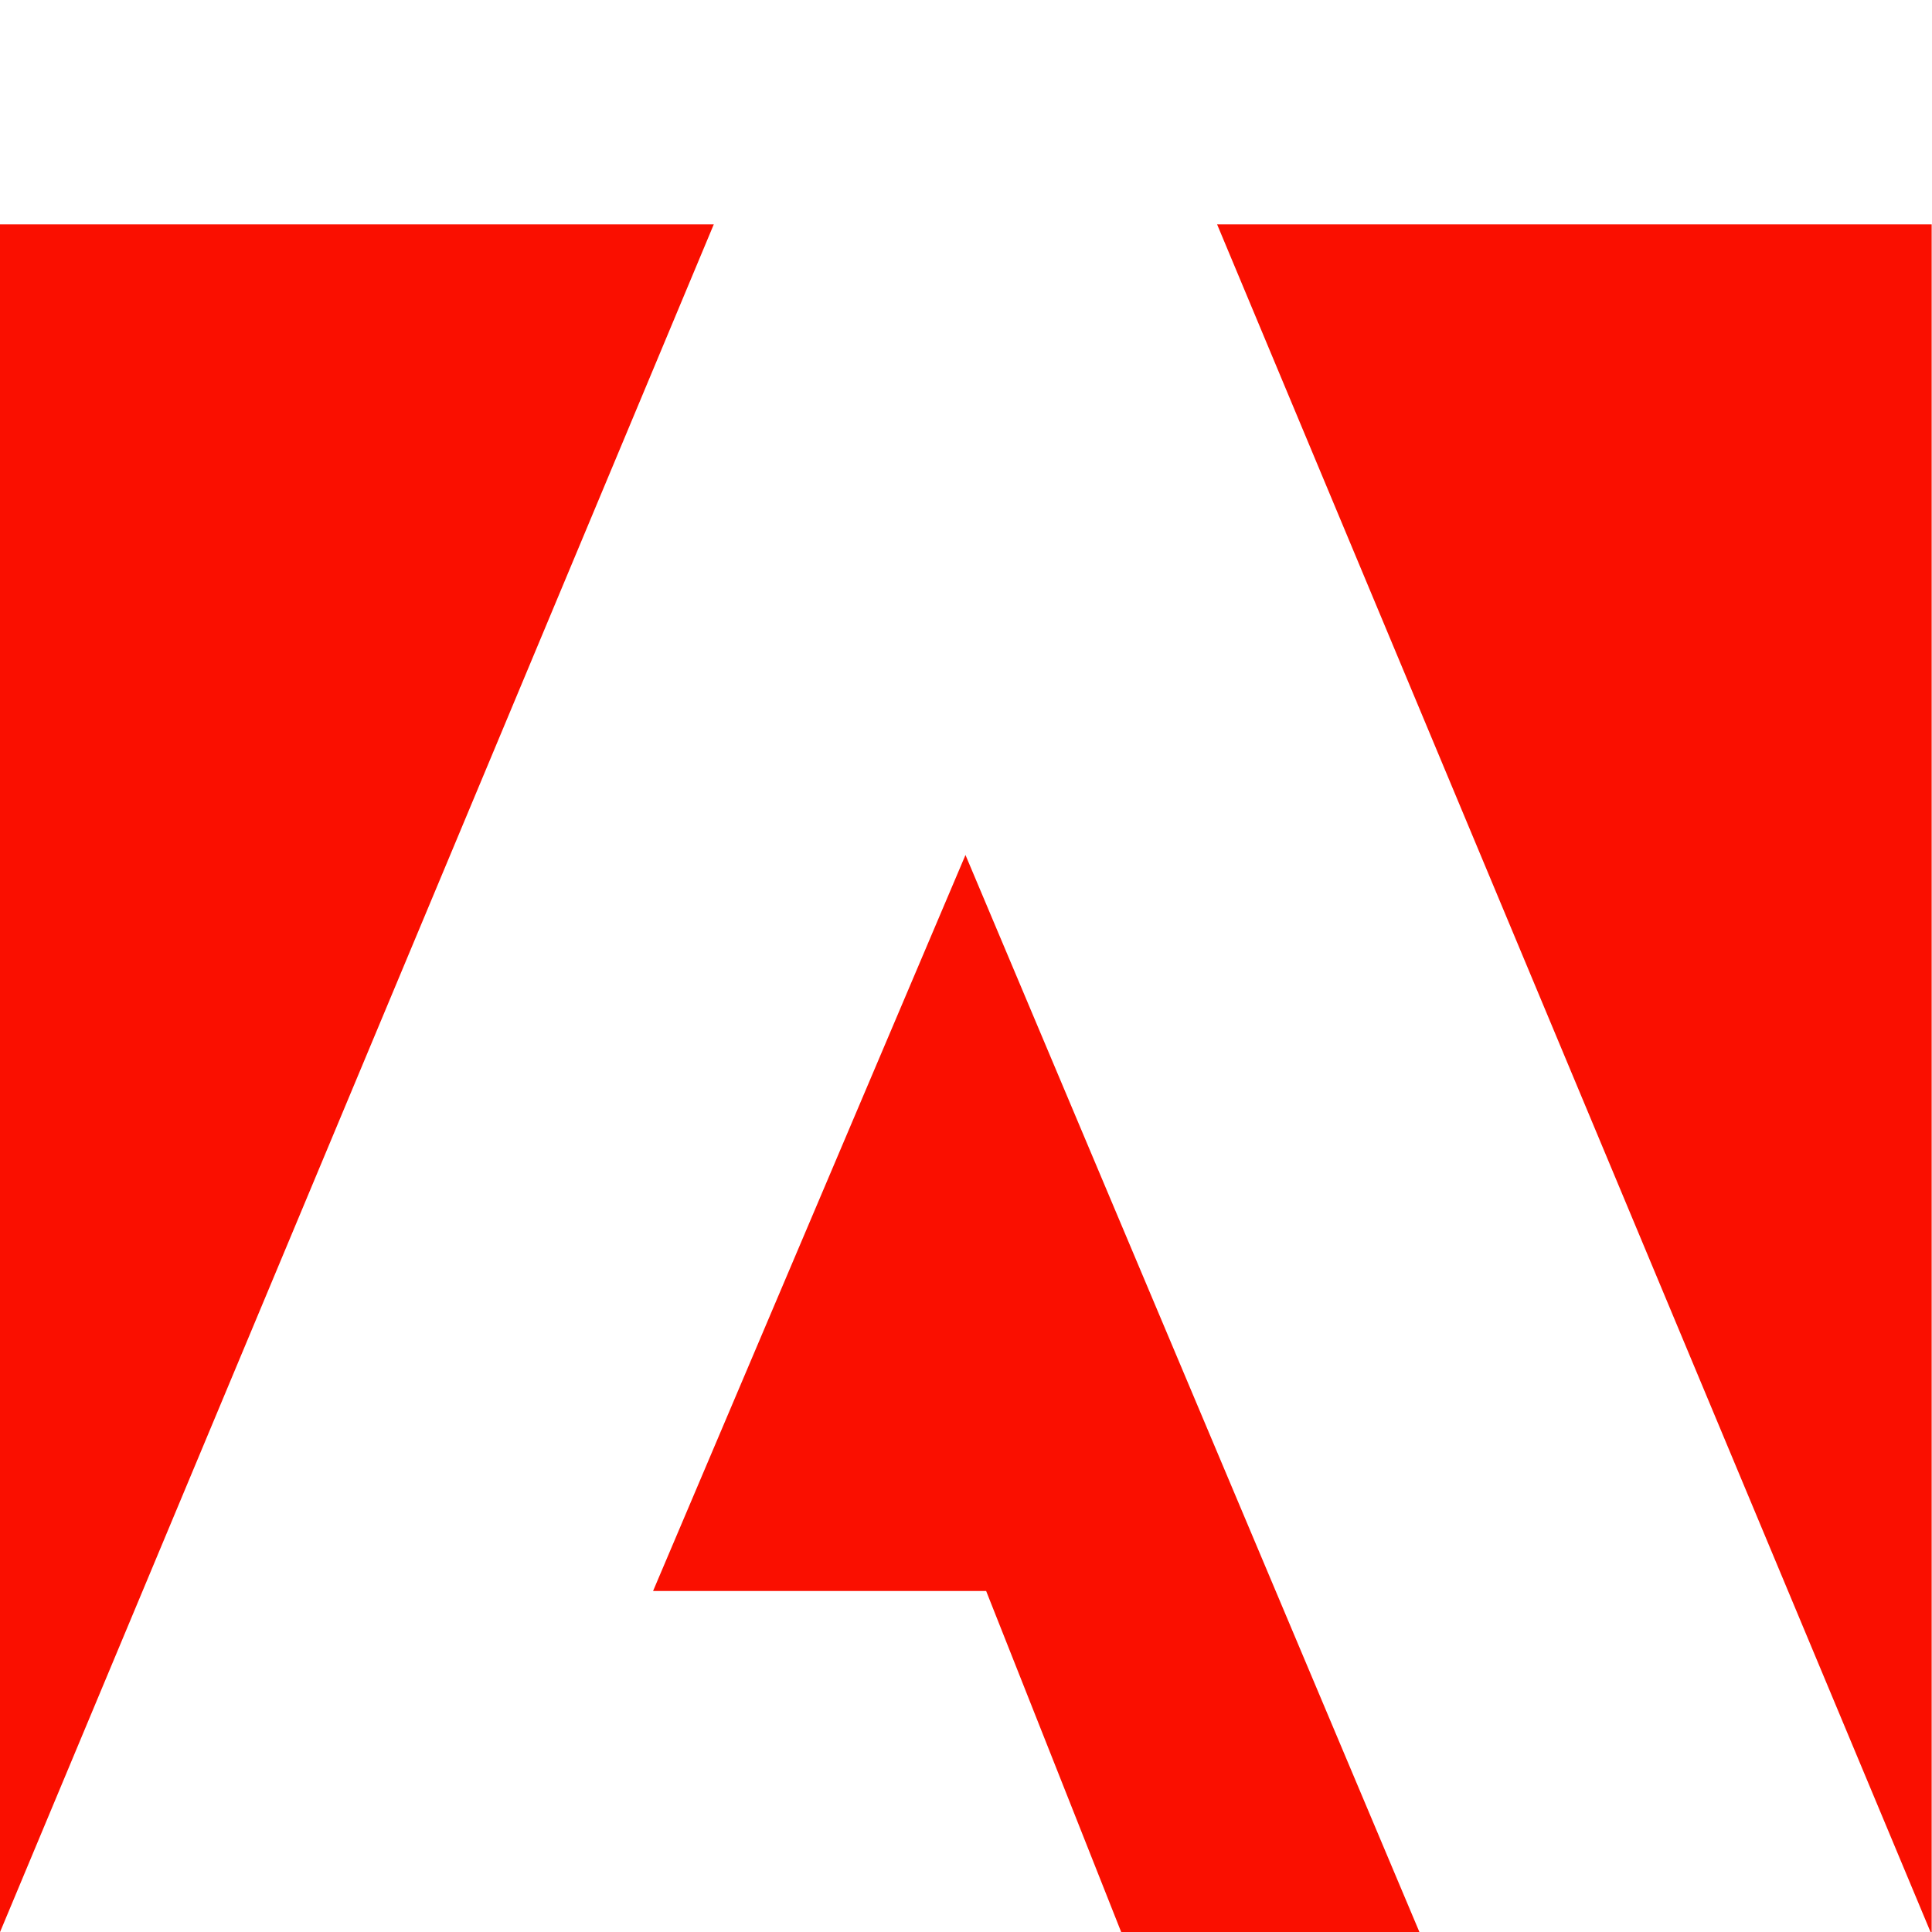 <?xml version="1.0" encoding="UTF-8" standalone="no"?>
<!DOCTYPE svg PUBLIC "-//W3C//DTD SVG 1.1//EN" "http://www.w3.org/Graphics/SVG/1.1/DTD/svg11.dtd">
<svg width="100%" height="100%" viewBox="0 0 35 35" version="1.1" xmlns="http://www.w3.org/2000/svg" xmlns:xlink="http://www.w3.org/1999/xlink" xml:space="preserve" xmlns:serif="http://www.serif.com/" style="fill-rule:evenodd;clip-rule:evenodd;stroke-linejoin:round;stroke-miterlimit:2;">
    <g transform="matrix(1.291,0,0,1.291,-5.67,0.618)">
        <g>
            <g id="Path_9-2" transform="matrix(1,0,0,1,-663.502,146.05)">
                <path d="M684.973,-143.38L695,-143.38L695,-119.38L684.973,-143.38Z" style="fill:rgb(250,15,0);fill-rule:nonzero;"/>
            </g>
            <g id="Path_10-2" transform="matrix(1,0,0,1,-641.732,146.05)">
                <path d="M656.14,-143.38L646.109,-143.38L646.109,-119.38L656.14,-143.38Z" style="fill:rgb(250,15,0);fill-rule:nonzero;"/>
            </g>
            <g id="Path_11-2" transform="matrix(1,0,0,1,-653.422,134.79)">
                <path d="M671.362,-123.271L677.749,-108.117L673.563,-108.117L671.652,-112.943L666.978,-112.943L671.362,-123.271Z" style="fill:rgb(250,15,0);fill-rule:nonzero;"/>
            </g>
        </g>
    </g>
</svg>
